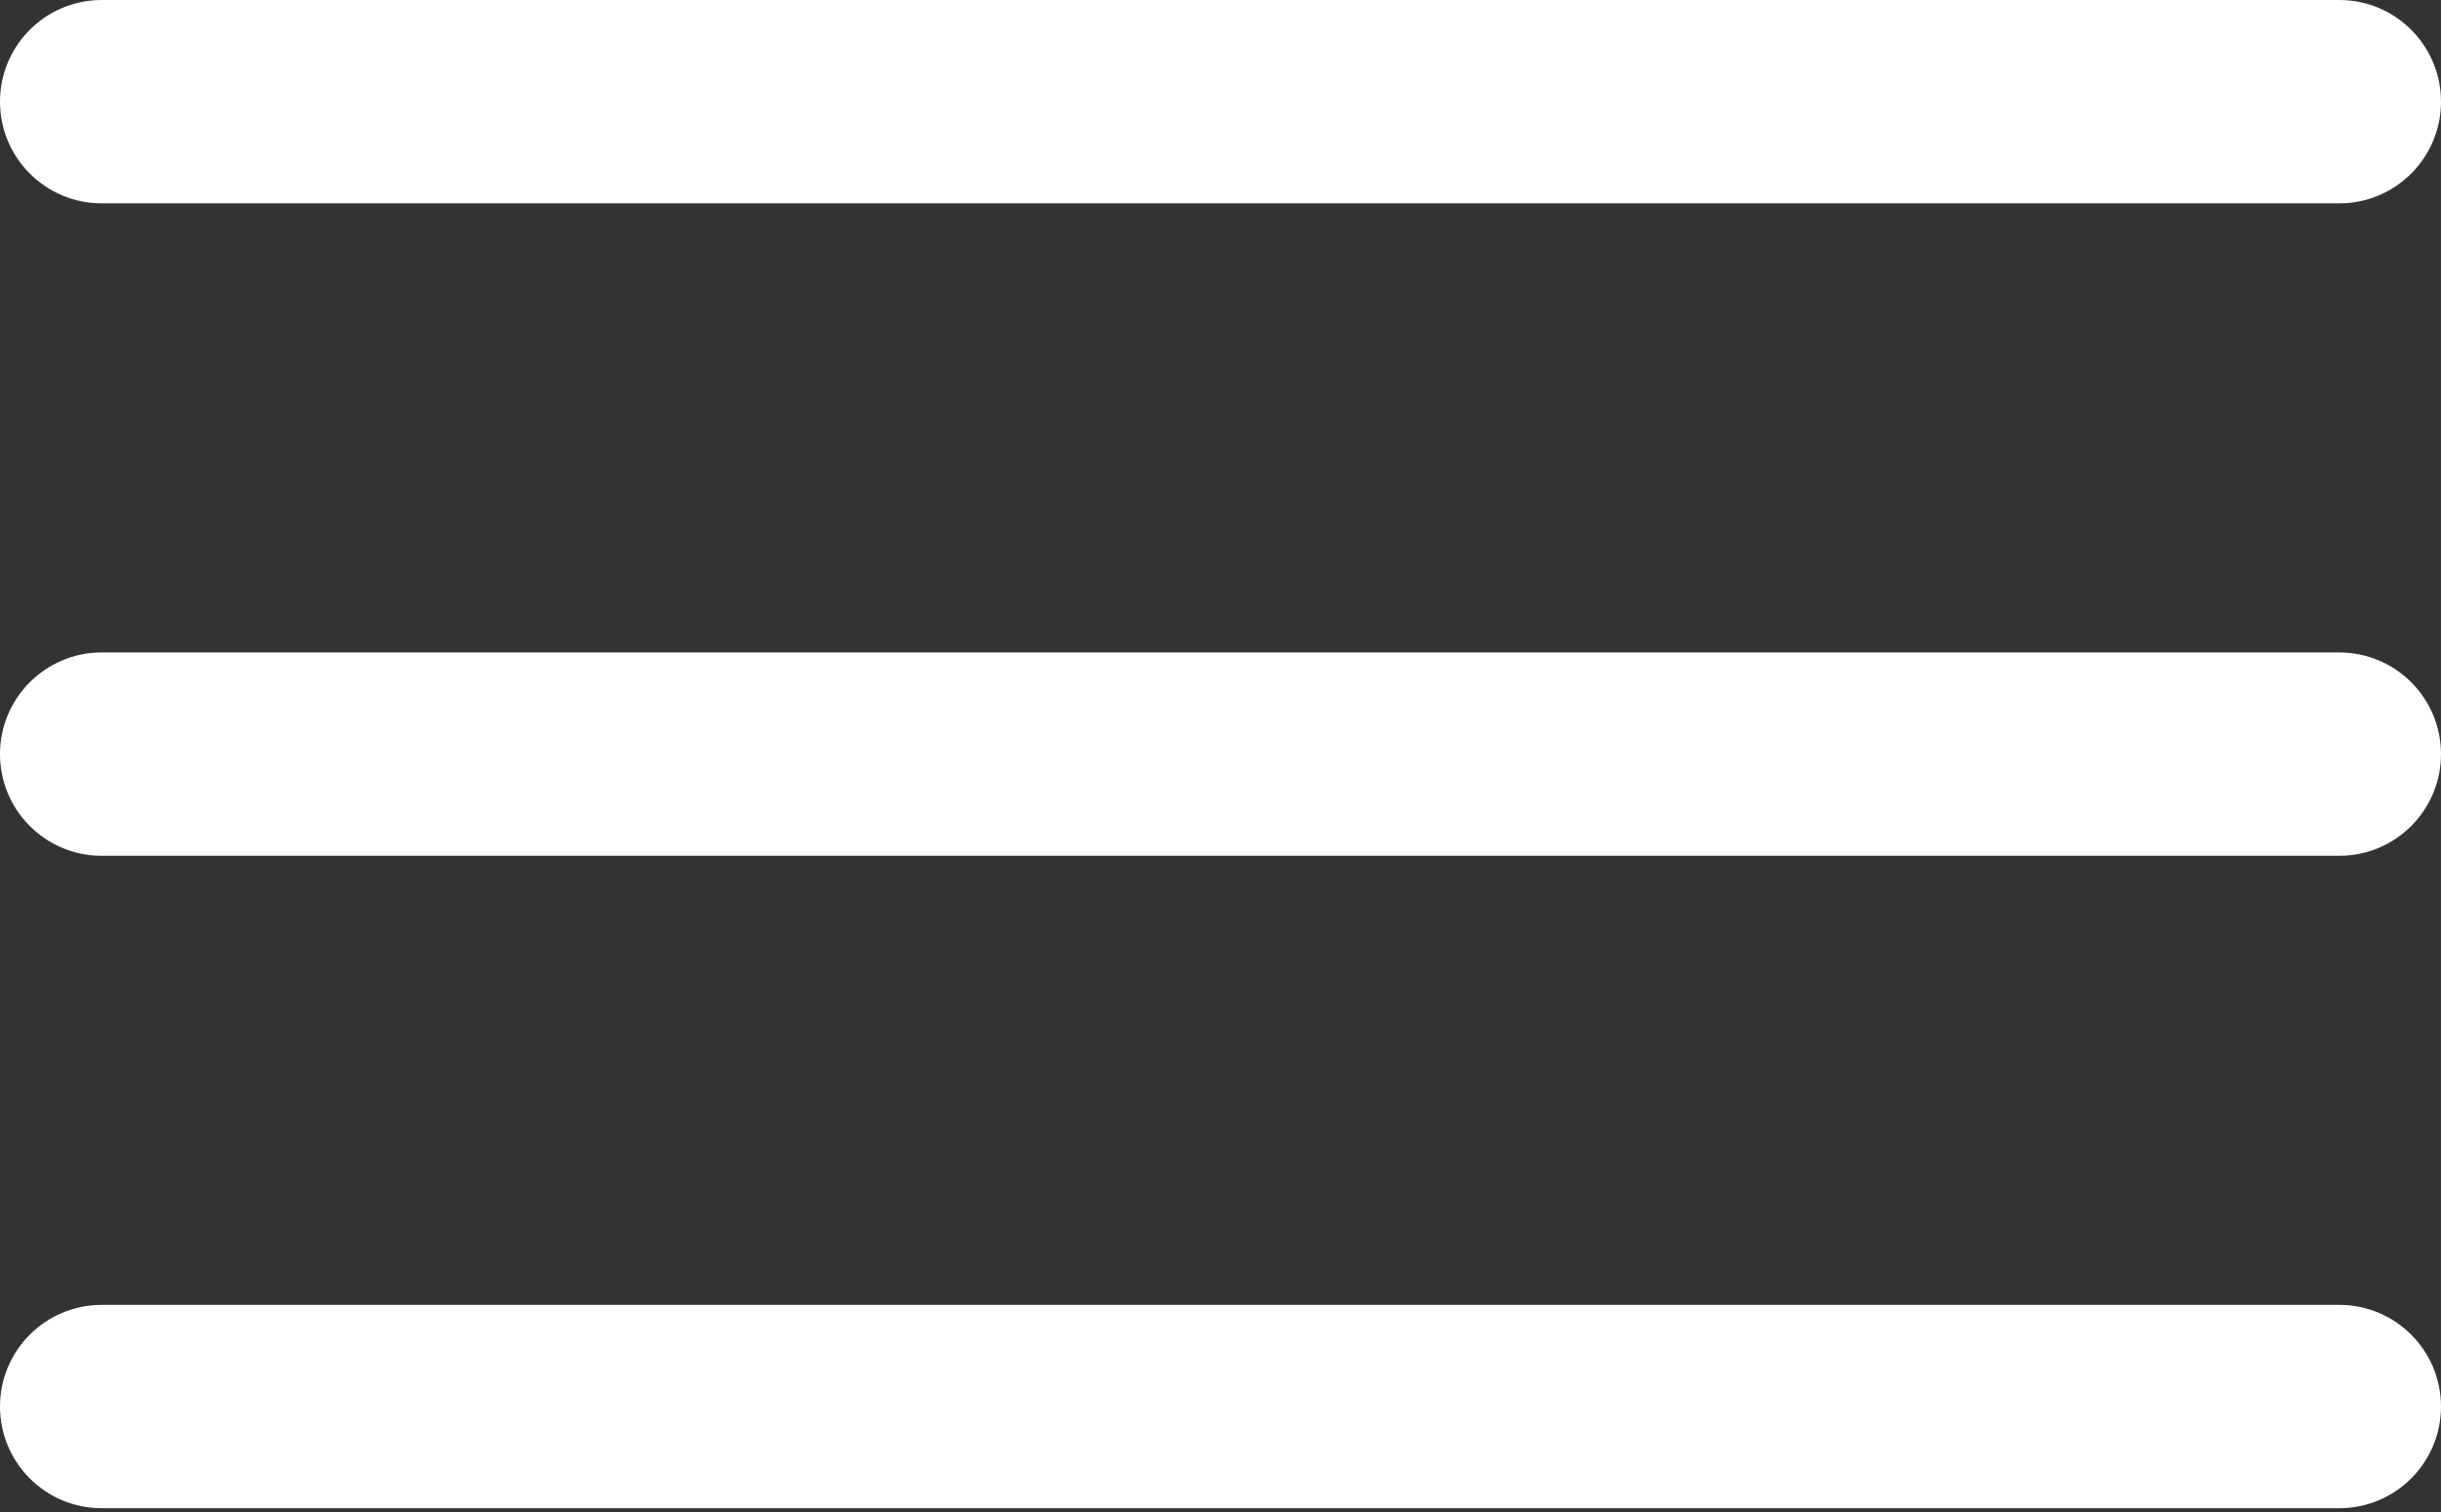 <?xml version="1.0" encoding="UTF-8"?> <svg xmlns="http://www.w3.org/2000/svg" width="384" height="238" viewBox="0 0 384 238" fill="none"><rect x="0" y="0" width="384" height="238" fill="#333333" stroke="none"/><path d="M368 134.668H16C7.168 134.668 0 127.5 0 118.668C0 109.836 7.168 102.668 16 102.668H368C376.832 102.668 384 109.836 384 118.668C384 127.5 376.832 134.668 368 134.668Z" fill="white"></path><path d="M368 32H16C7.168 32 0 24.832 0 16C0 7.168 7.168 0 16 0H368C376.832 0 384 7.168 384 16C384 24.832 376.832 32 368 32Z" fill="white"></path><path d="M368 237.332H16C7.168 237.332 0 230.164 0 221.332C0 212.5 7.168 205.332 16 205.332H368C376.832 205.332 384 212.5 384 221.332C384 230.164 376.832 237.332 368 237.332Z" fill="white"></path></svg> 